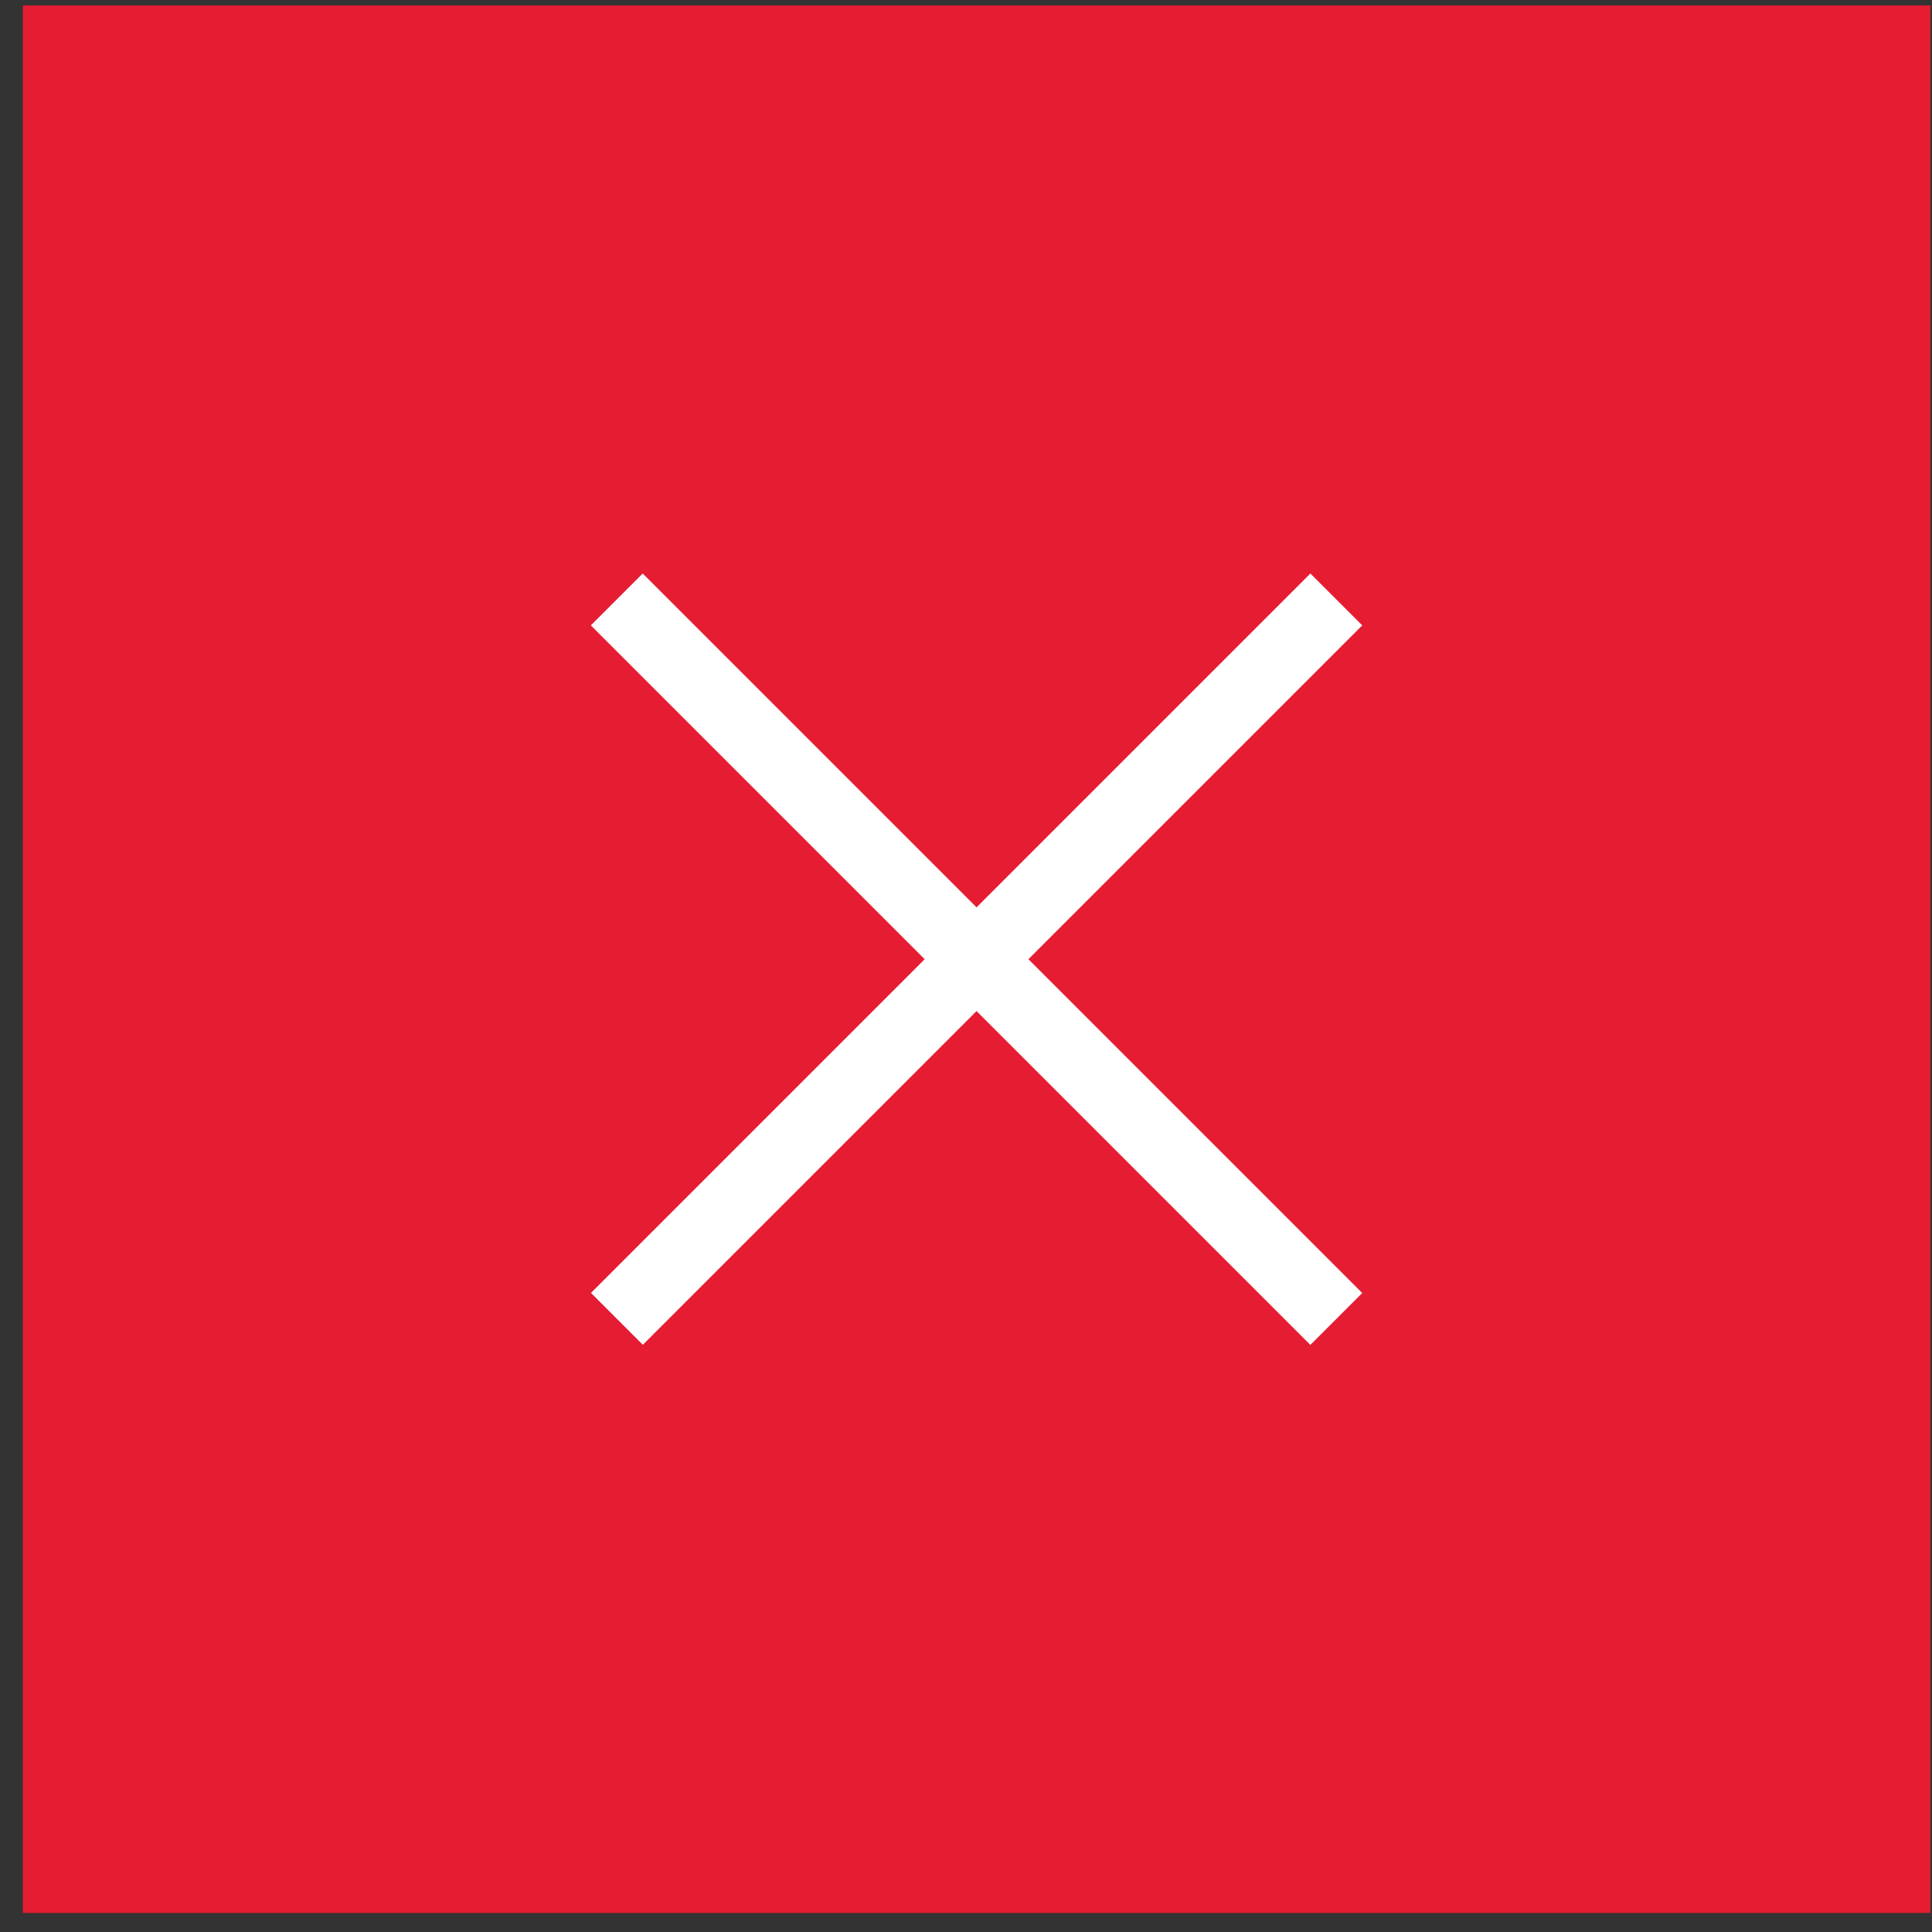 <?xml version="1.0" encoding="UTF-8"?> <svg xmlns="http://www.w3.org/2000/svg" width="79" height="79" viewBox="0 0 79 79" fill="none"><rect x="0" y="0" width="79" height="79" fill="#333333" stroke="none"/><rect width="78" height="78" transform="translate(0.934 0.222)" fill="#E51C32"></rect><rect x="26.281" y="23.451" width="41.608" height="3" transform="rotate(45 26.281 23.451)" fill="white"></rect><rect width="41.608" height="3" transform="matrix(-0.707 0.707 0.707 0.707 53.582 23.451)" fill="white"></rect></svg> 